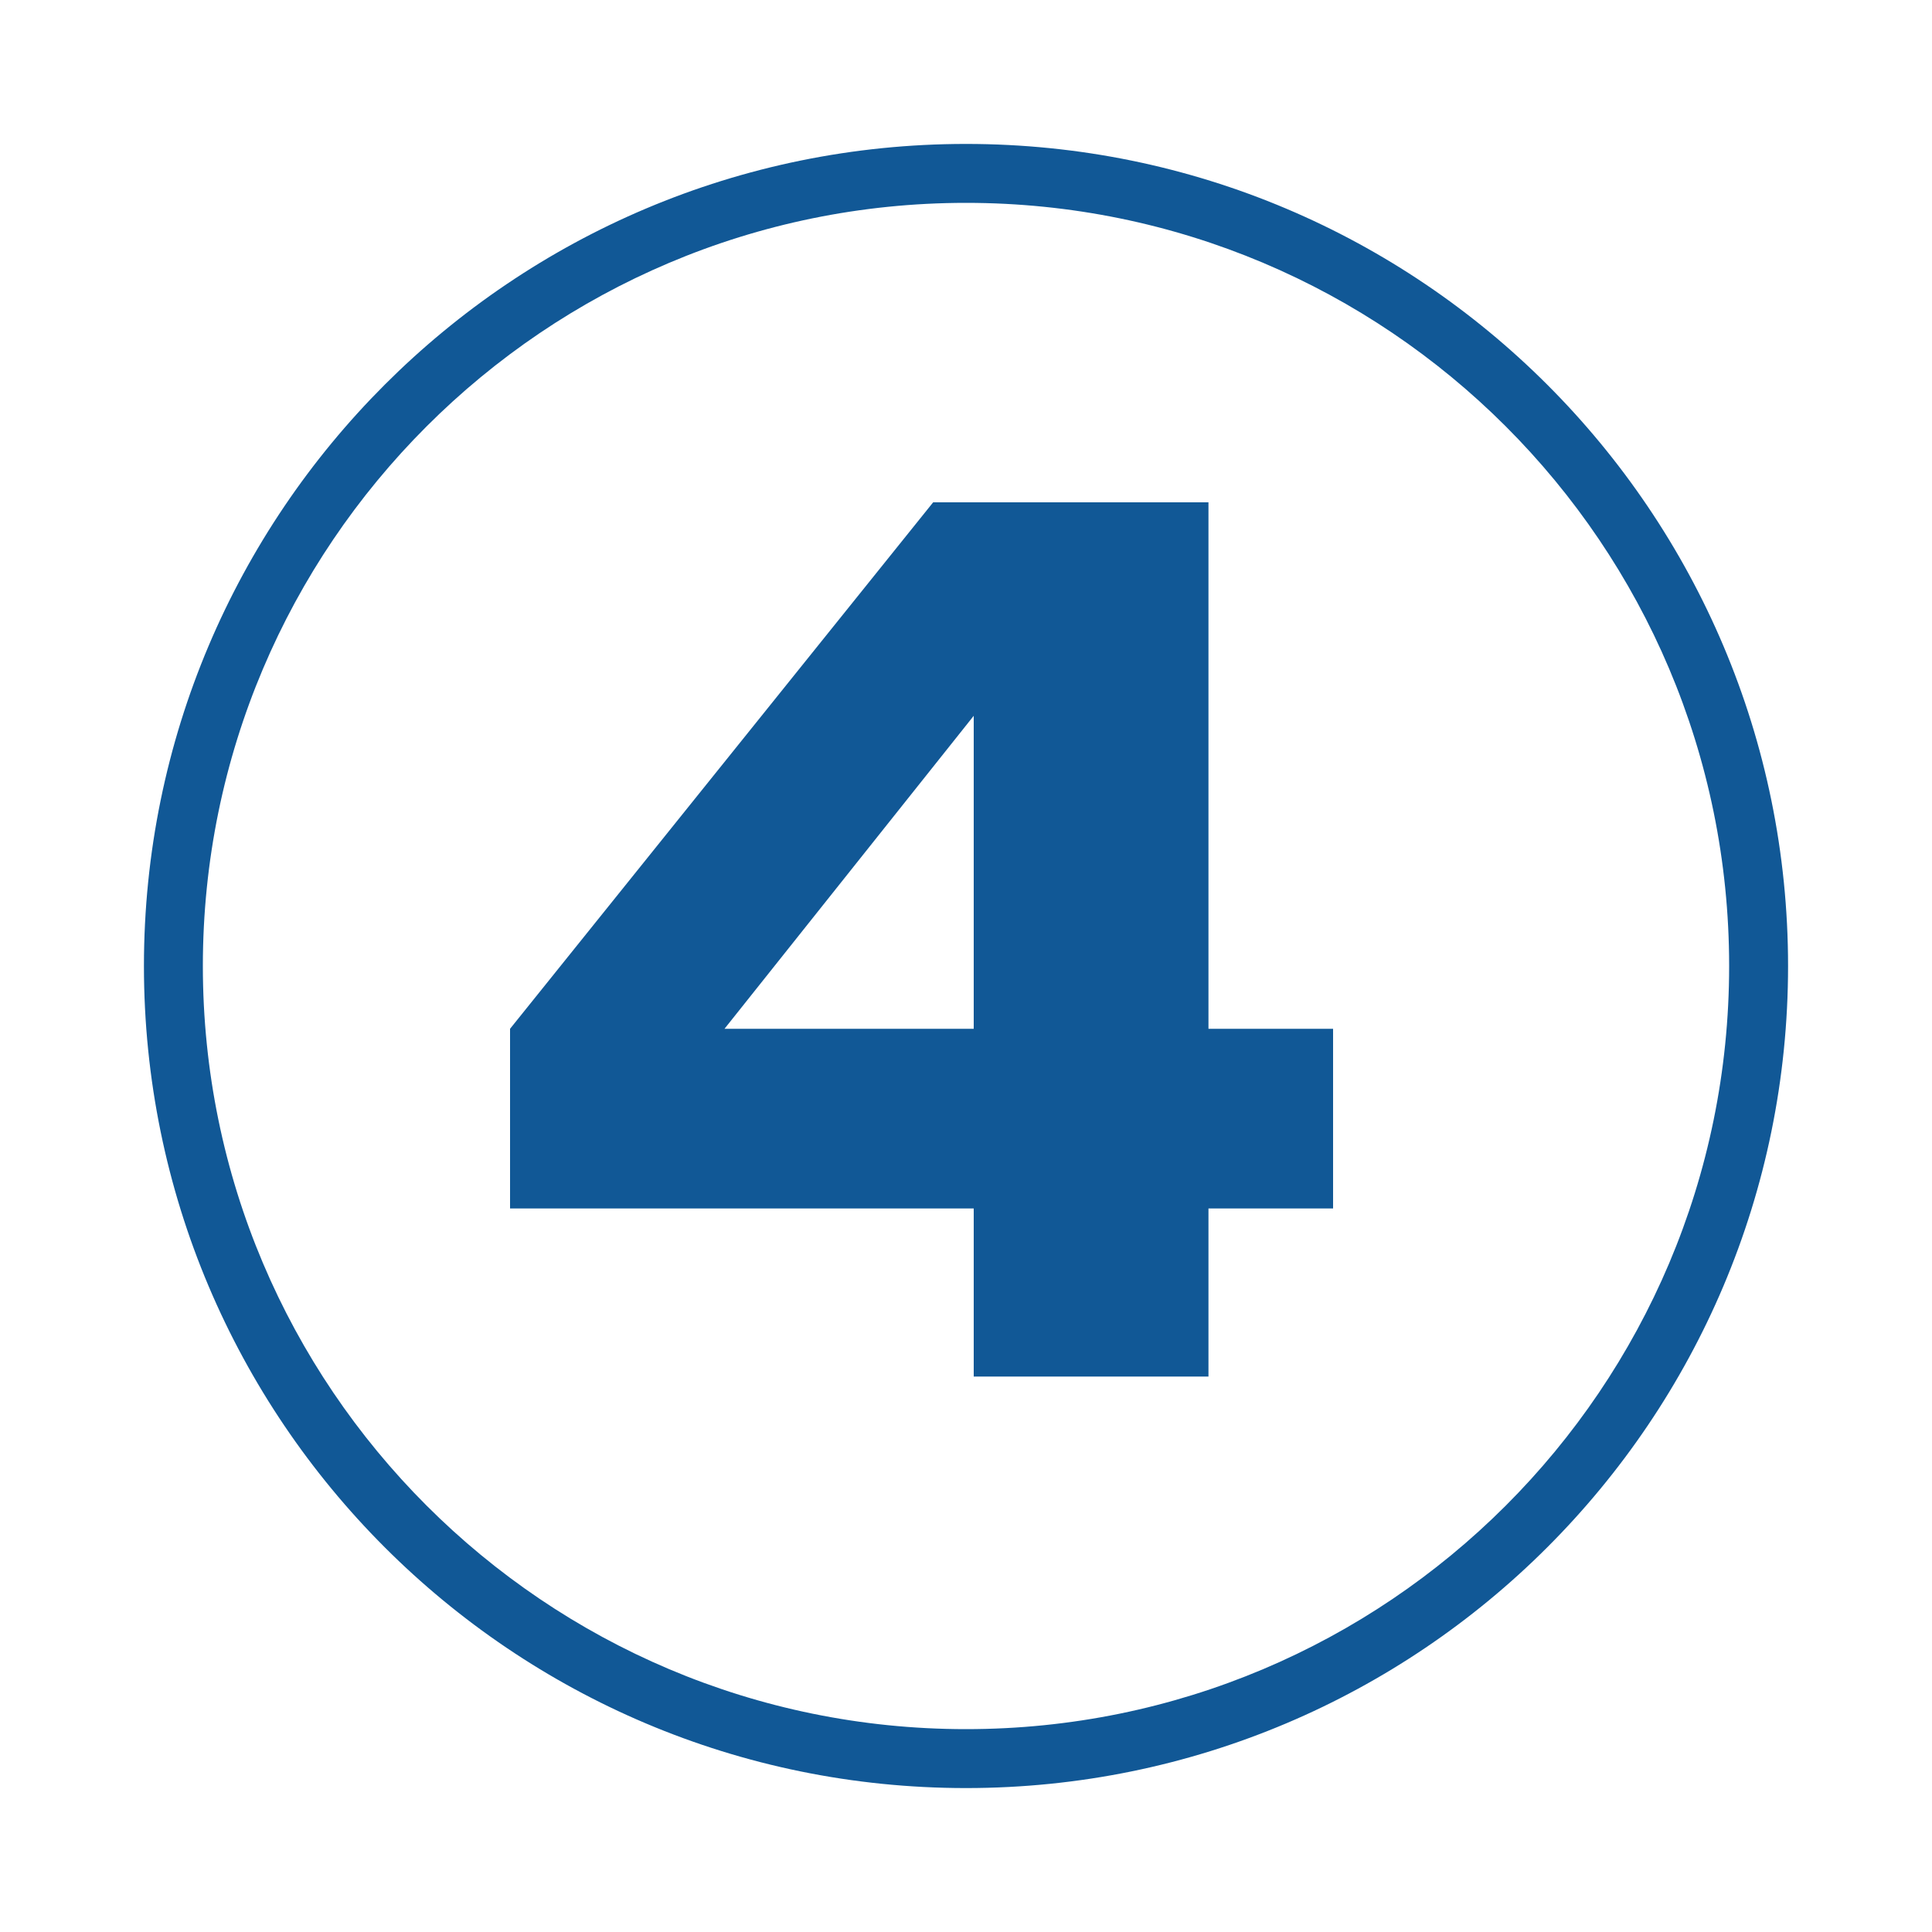 <?xml version="1.0" encoding="utf-8"?>
<!-- Generator: Adobe Illustrator 24.2.3, SVG Export Plug-In . SVG Version: 6.00 Build 0)  -->
<svg version="1.1" id="Layer_1" xmlns="http://www.w3.org/2000/svg" xmlns:xlink="http://www.w3.org/1999/xlink" x="0px" y="0px"
	 viewBox="0 0 200 200" style="enable-background:new 0 0 200 200;" xml:space="preserve">
<style type="text/css">
	.st0{fill:#115896;}
	.st1{enable-background:new    ;}
</style>
<path class="st0" d="M100,185.1c-47,0-85.1-38.1-85.1-85.1S53,14.9,100,14.9S185.1,53,185.1,100S147,185.1,100,185.1z M179,100
	c0-43.7-35.4-79-79-79s-79,35.4-79,79s35.4,79,79,79S179,143.7,179,100z"/>
<g class="st1">
	<path class="st0" d="M138,106.5v18.6h-12.9v17.4h-24.3v-17.4h-48v-18.6L96.6,52h28.5v54.5H138z M100.8,106.5V74.1L75,106.5H100.8z"
		/>
</g>
</svg>
